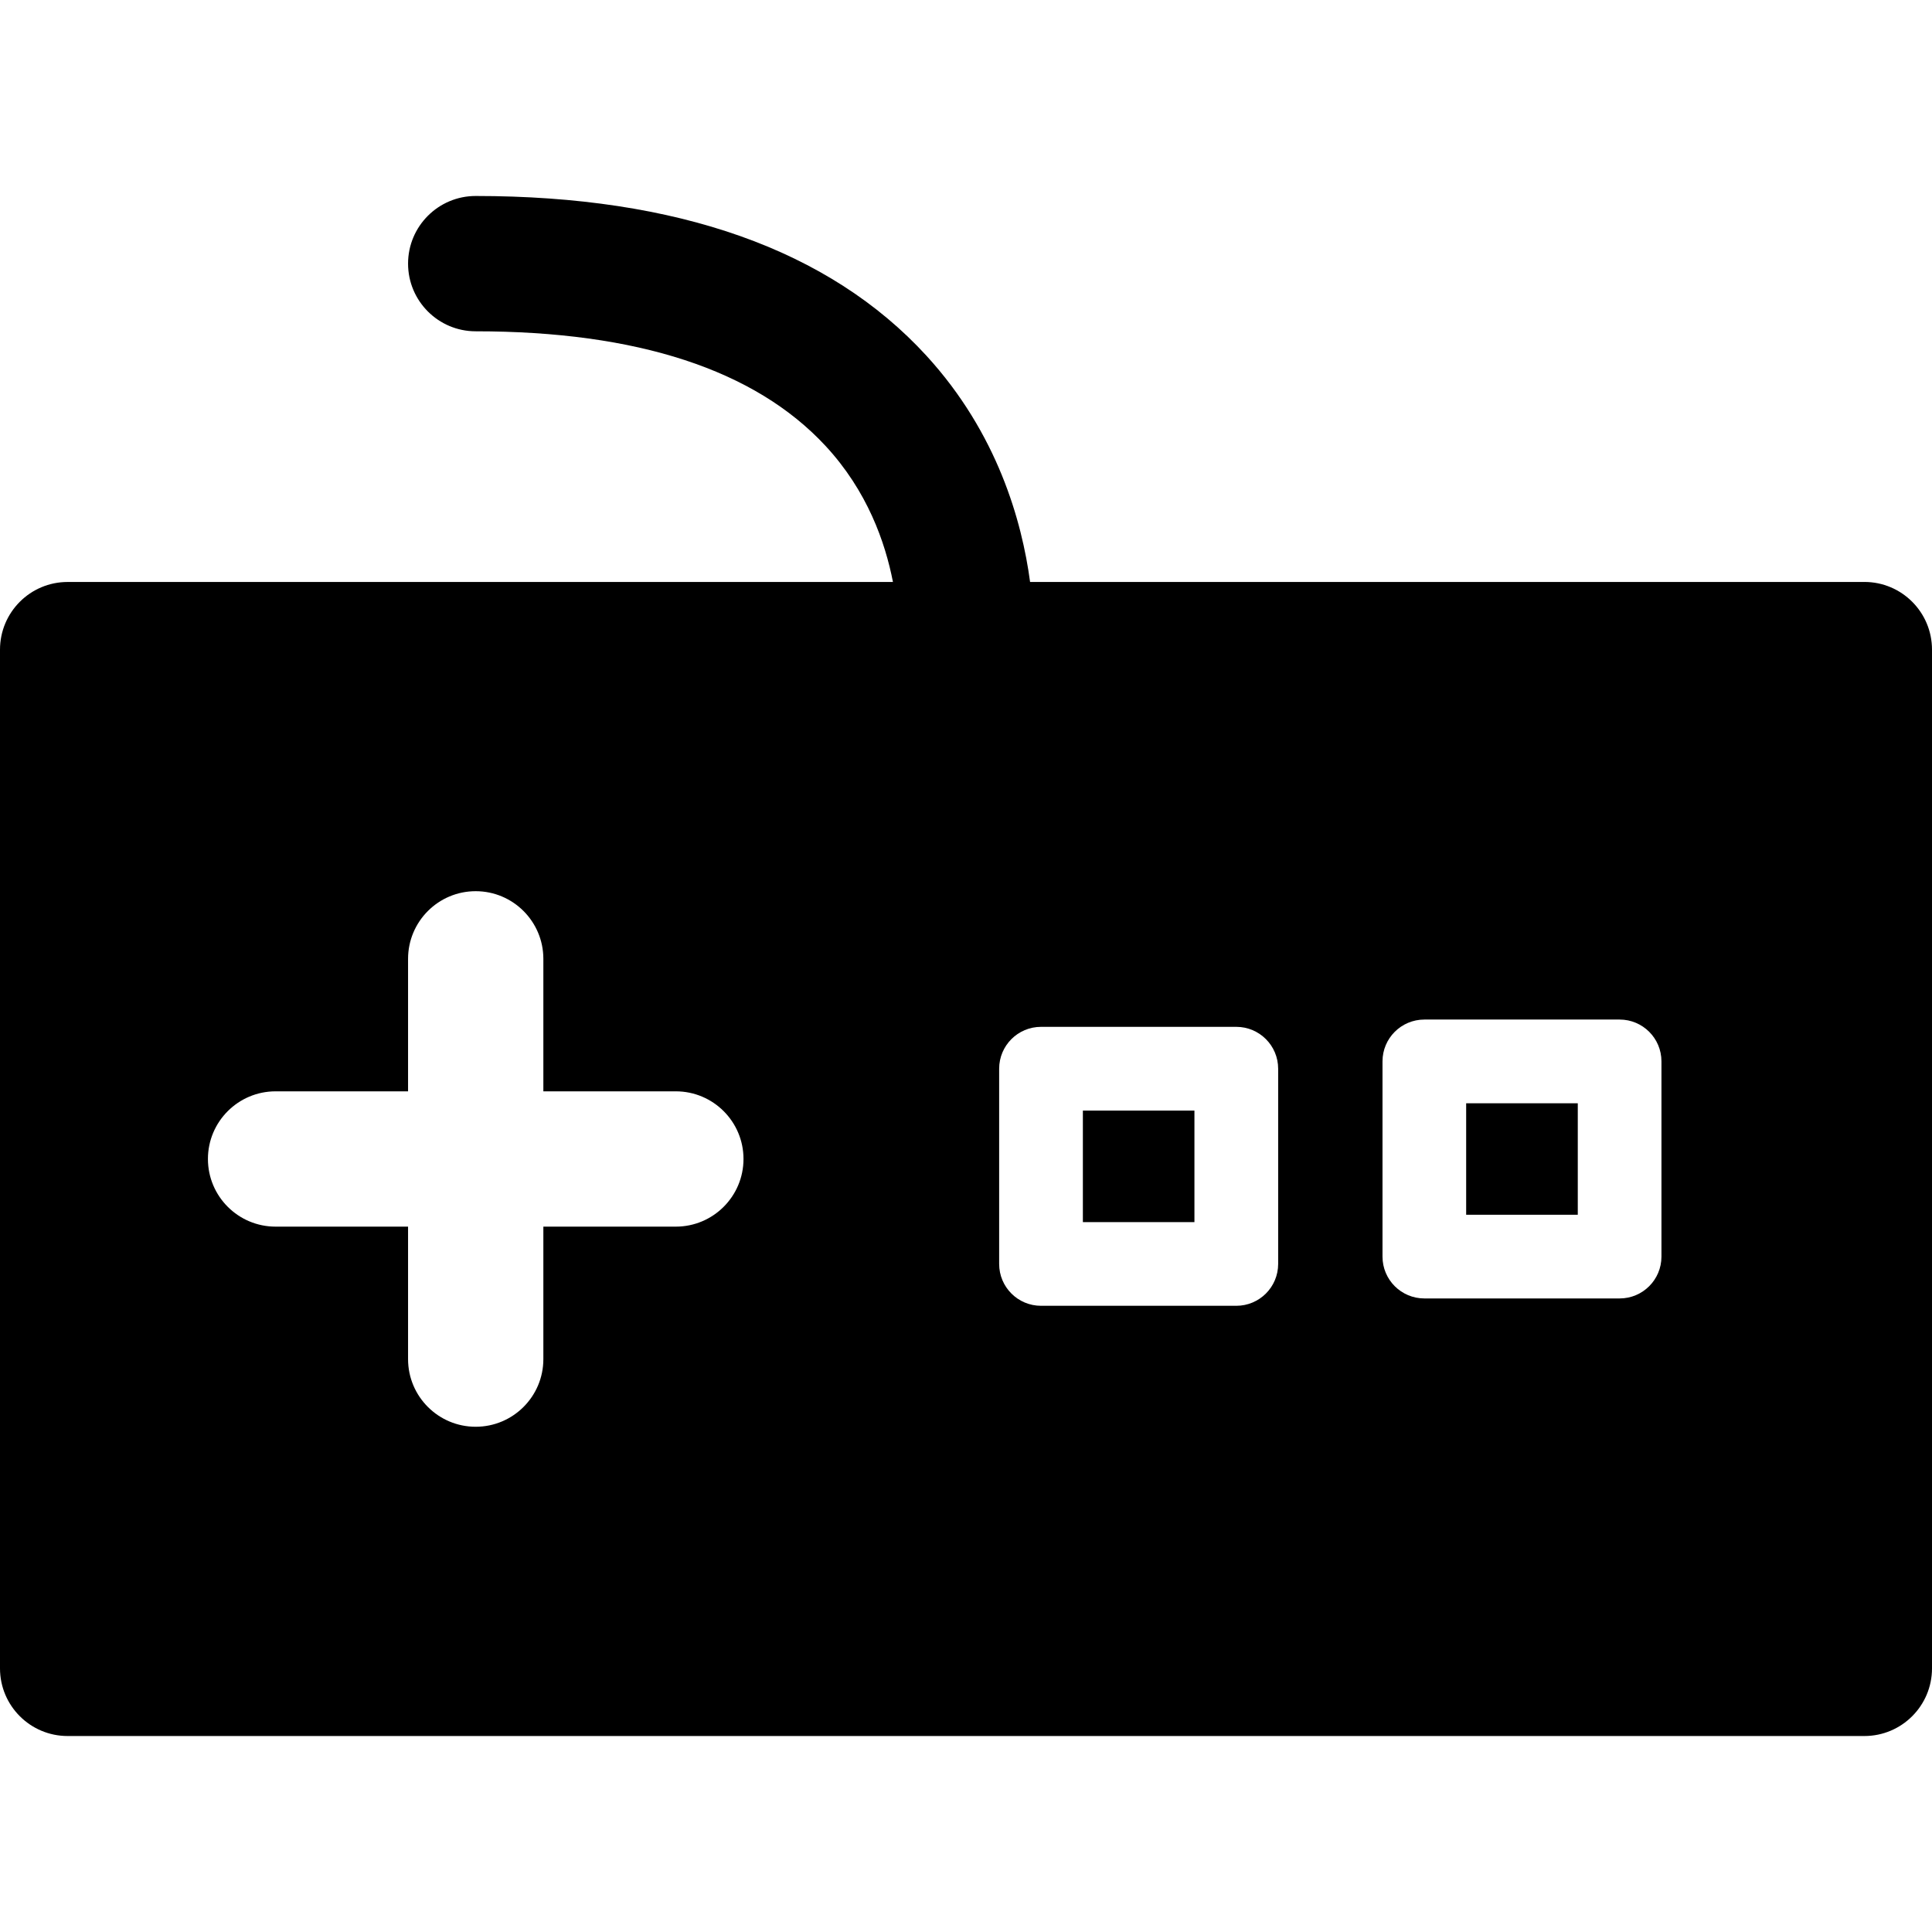 <?xml version="1.0" encoding="iso-8859-1"?>
<!-- Uploaded to: SVG Repo, www.svgrepo.com, Generator: SVG Repo Mixer Tools -->
<!DOCTYPE svg PUBLIC "-//W3C//DTD SVG 1.1//EN" "http://www.w3.org/Graphics/SVG/1.1/DTD/svg11.dtd">
<svg fill="#000000" version="1.1" id="Capa_1" xmlns="http://www.w3.org/2000/svg" xmlns:xlink="http://www.w3.org/1999/xlink" 
	 width="800px" height="800px" viewBox="0 0 411.821 411.821"
	 xml:space="preserve">
<g>
	<g>
		<rect x="312.525" y="235.172" width="23.791" height="23.762"/>
		<path d="M397.409,124.047H219.571c-1.729-12.917-6.941-31.667-22.088-48.218c-20.702-22.59-53.034-34.054-96.089-34.054
			c-7.95,0-14.412,6.455-14.412,14.421c0,7.962,6.461,14.423,14.412,14.423c34.422,0,59.511,8.203,74.543,24.395
			c8.972,9.653,12.767,20.641,14.403,29.039H14.412C6.449,124.053,0,130.518,0,138.479v217.148c0,7.956,6.449,14.418,14.412,14.418
			h382.998c7.963,0,14.412-6.462,14.412-14.418V138.474C411.821,130.512,405.372,124.047,397.409,124.047z M144.055,261.467h-28.234
			v28.24c0,7.963-6.464,14.418-14.427,14.418c-7.95,0-14.412-6.455-14.412-14.418v-28.24H58.745
			c-7.962,0-14.423-6.461-14.423-14.424c0-7.956,6.461-14.417,14.423-14.417h28.237v-28.234c0-7.966,6.461-14.427,14.412-14.427
			c7.962,0,14.427,6.461,14.427,14.427v28.234h28.234c7.962,0,14.427,6.461,14.427,14.417
			C158.482,255.006,152.018,261.467,144.055,261.467z M272.45,269.418c0,4.936-4,8.923-8.924,8.923h-41.625
			c-4.924,0-8.923-3.987-8.923-8.923v-41.613c0-4.931,3.999-8.924,8.923-8.924h41.625c4.924,0,8.924,3.993,8.924,8.924V269.418z
			 M354.151,267.856c0,4.936-3.999,8.917-8.911,8.917h-41.625c-4.925,0-8.924-3.981-8.924-8.917v-41.62
			c0-4.924,3.999-8.91,8.924-8.91h41.625c4.912,0,8.911,3.986,8.911,8.91V267.856z"/>
		<rect x="230.824" y="236.733" width="23.779" height="23.772"/>
	</g>
</g>
</svg>